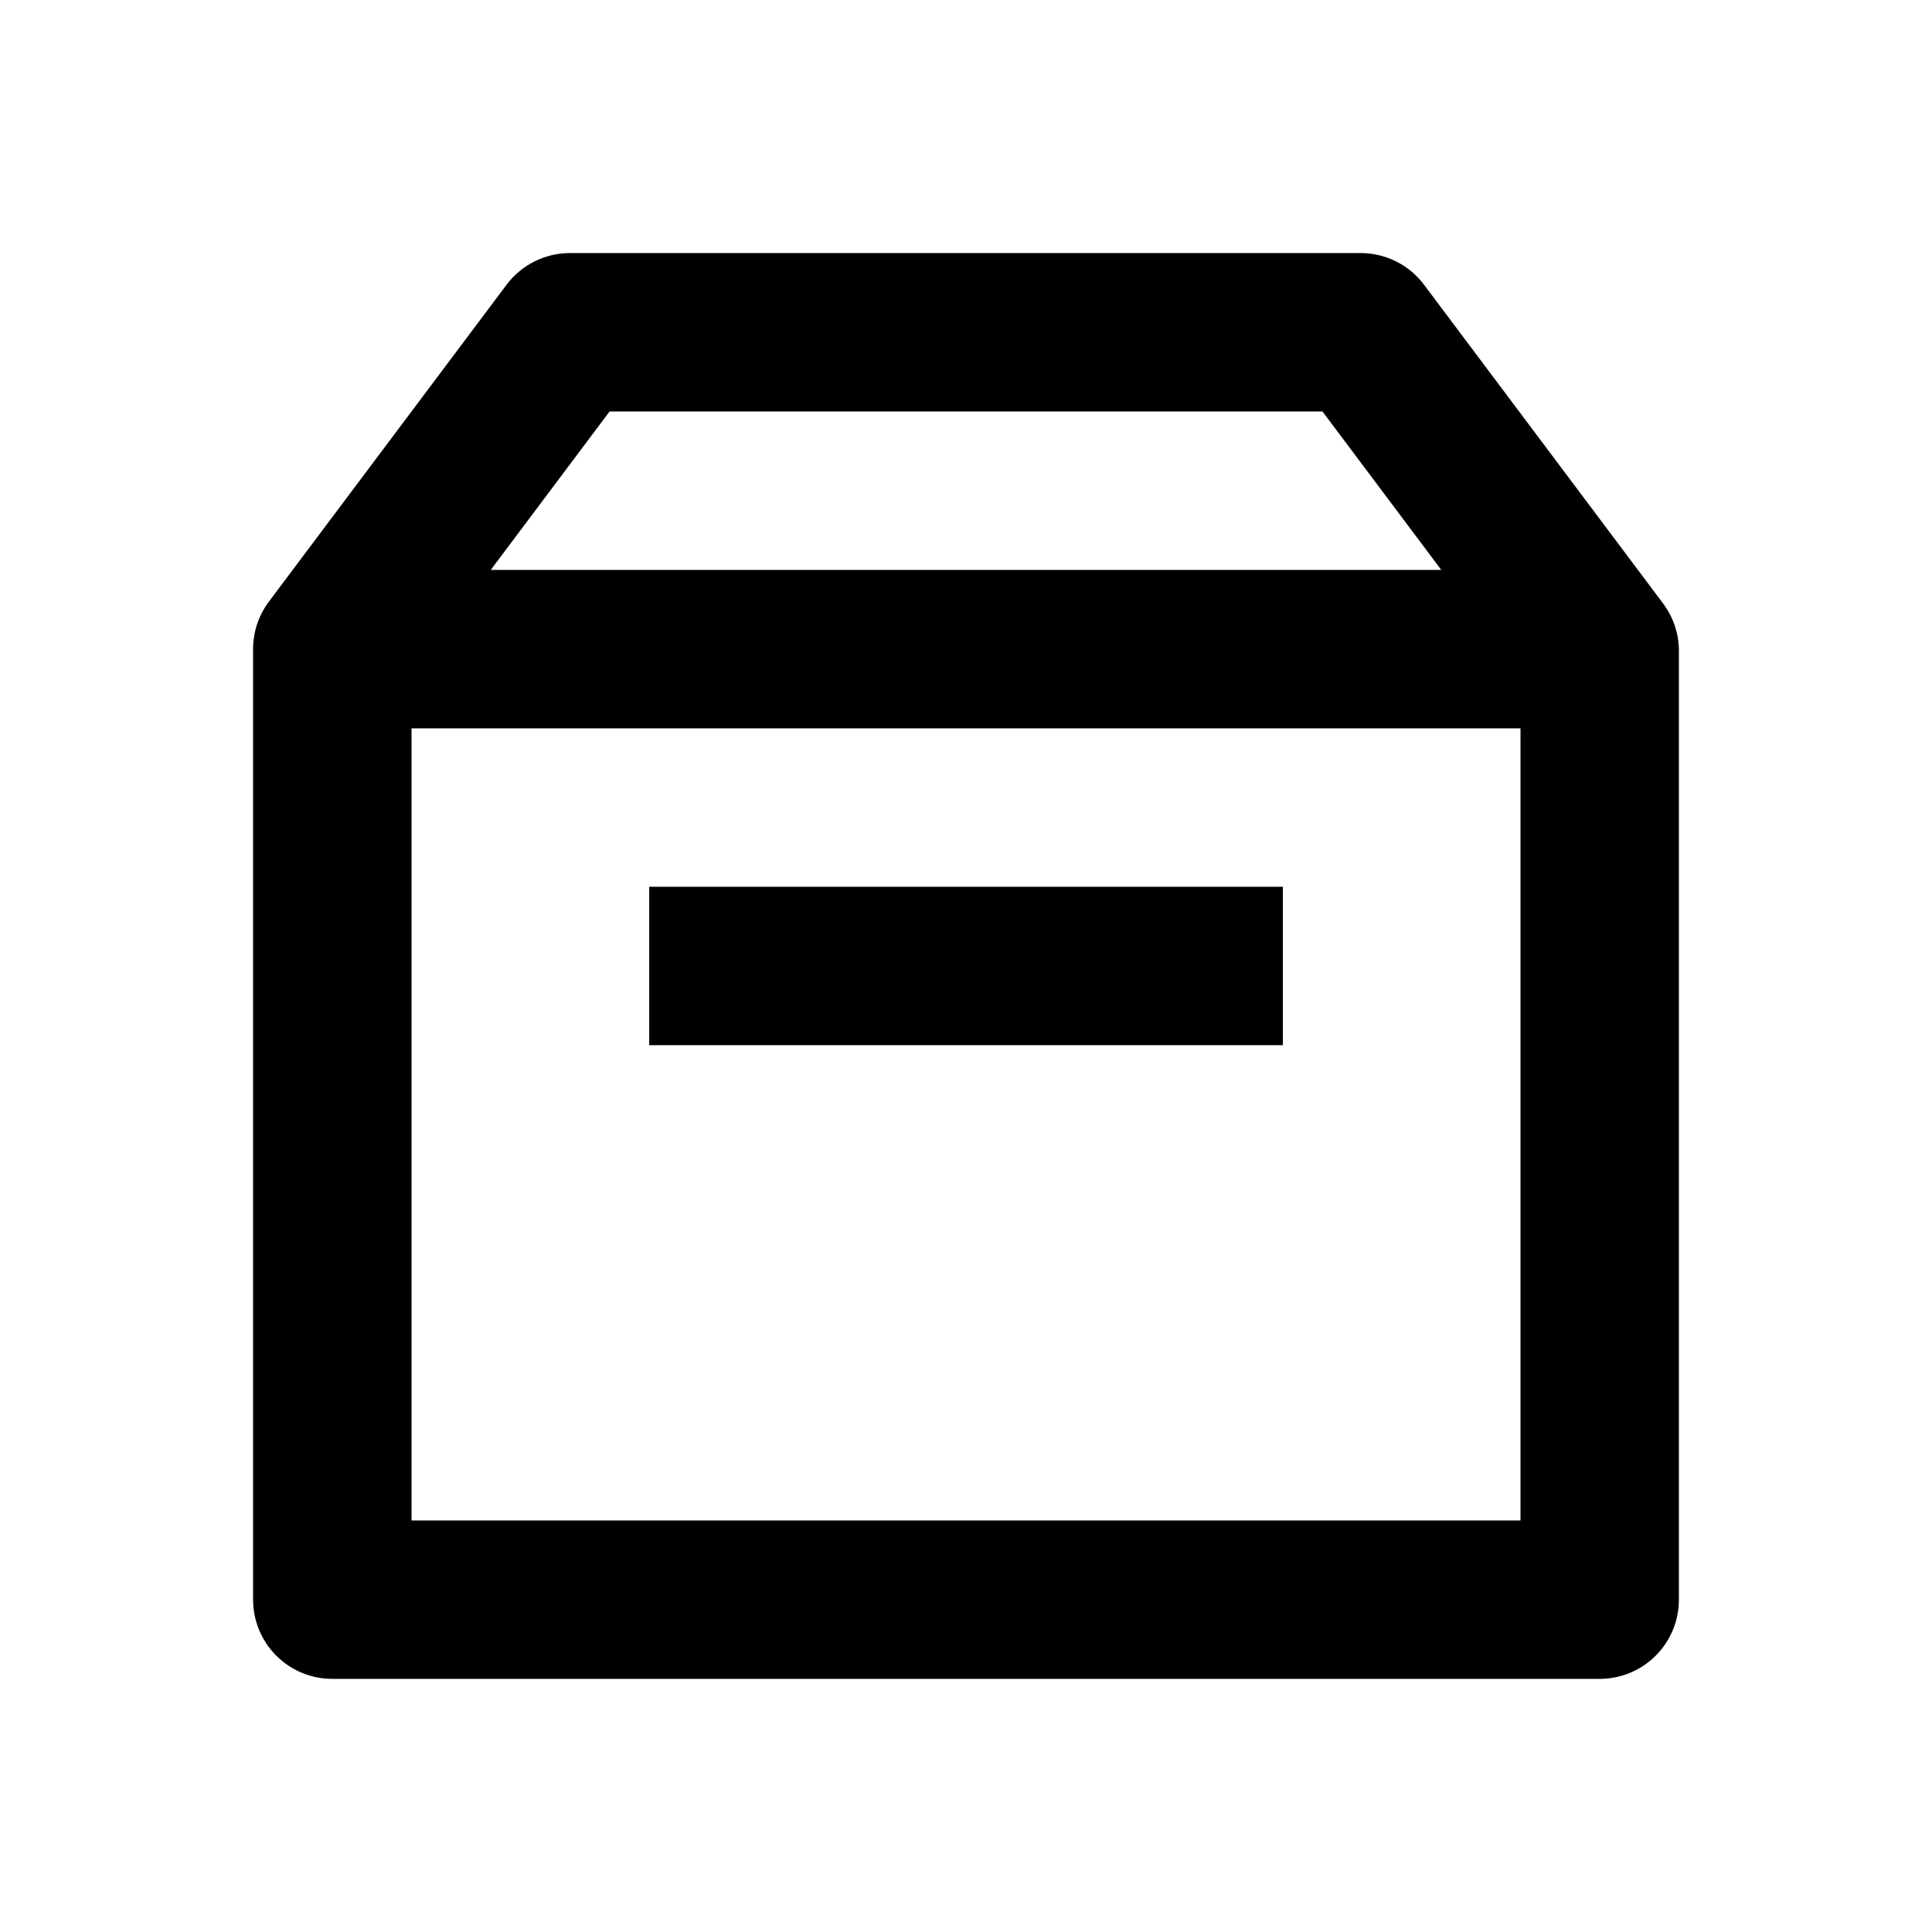 <?xml version="1.0" encoding="UTF-8"?>
<!-- Uploaded to: SVG Find, www.svgrepo.com, Generator: SVG Find Mixer Tools -->
<svg fill="#000000" width="800px" height="800px" version="1.1" viewBox="144 144 512 512" xmlns="http://www.w3.org/2000/svg">
 <path d="m584.52 303.64-62.977-83.969c-3.875-5.305-10.016-8.492-16.586-8.605h-209.92c-6.609 0-12.828 3.109-16.793 8.395l-62.977 83.969c-2.727 3.637-4.199 8.055-4.199 12.598v251.9c0 5.57 2.211 10.91 6.148 14.844 3.938 3.938 9.277 6.148 14.844 6.148h335.87c5.57 0 10.91-2.211 14.844-6.148 3.938-3.934 6.148-9.273 6.148-14.844v-251.9c-0.105-4.496-1.648-8.836-4.406-12.387zm-278.98-50.59h188.93l31.484 41.984h-251.9zm241.41 293.89h-293.89v-209.92h293.89zm-62.977-167.94v41.984l-167.93 0.004v-41.984z"/>
</svg>